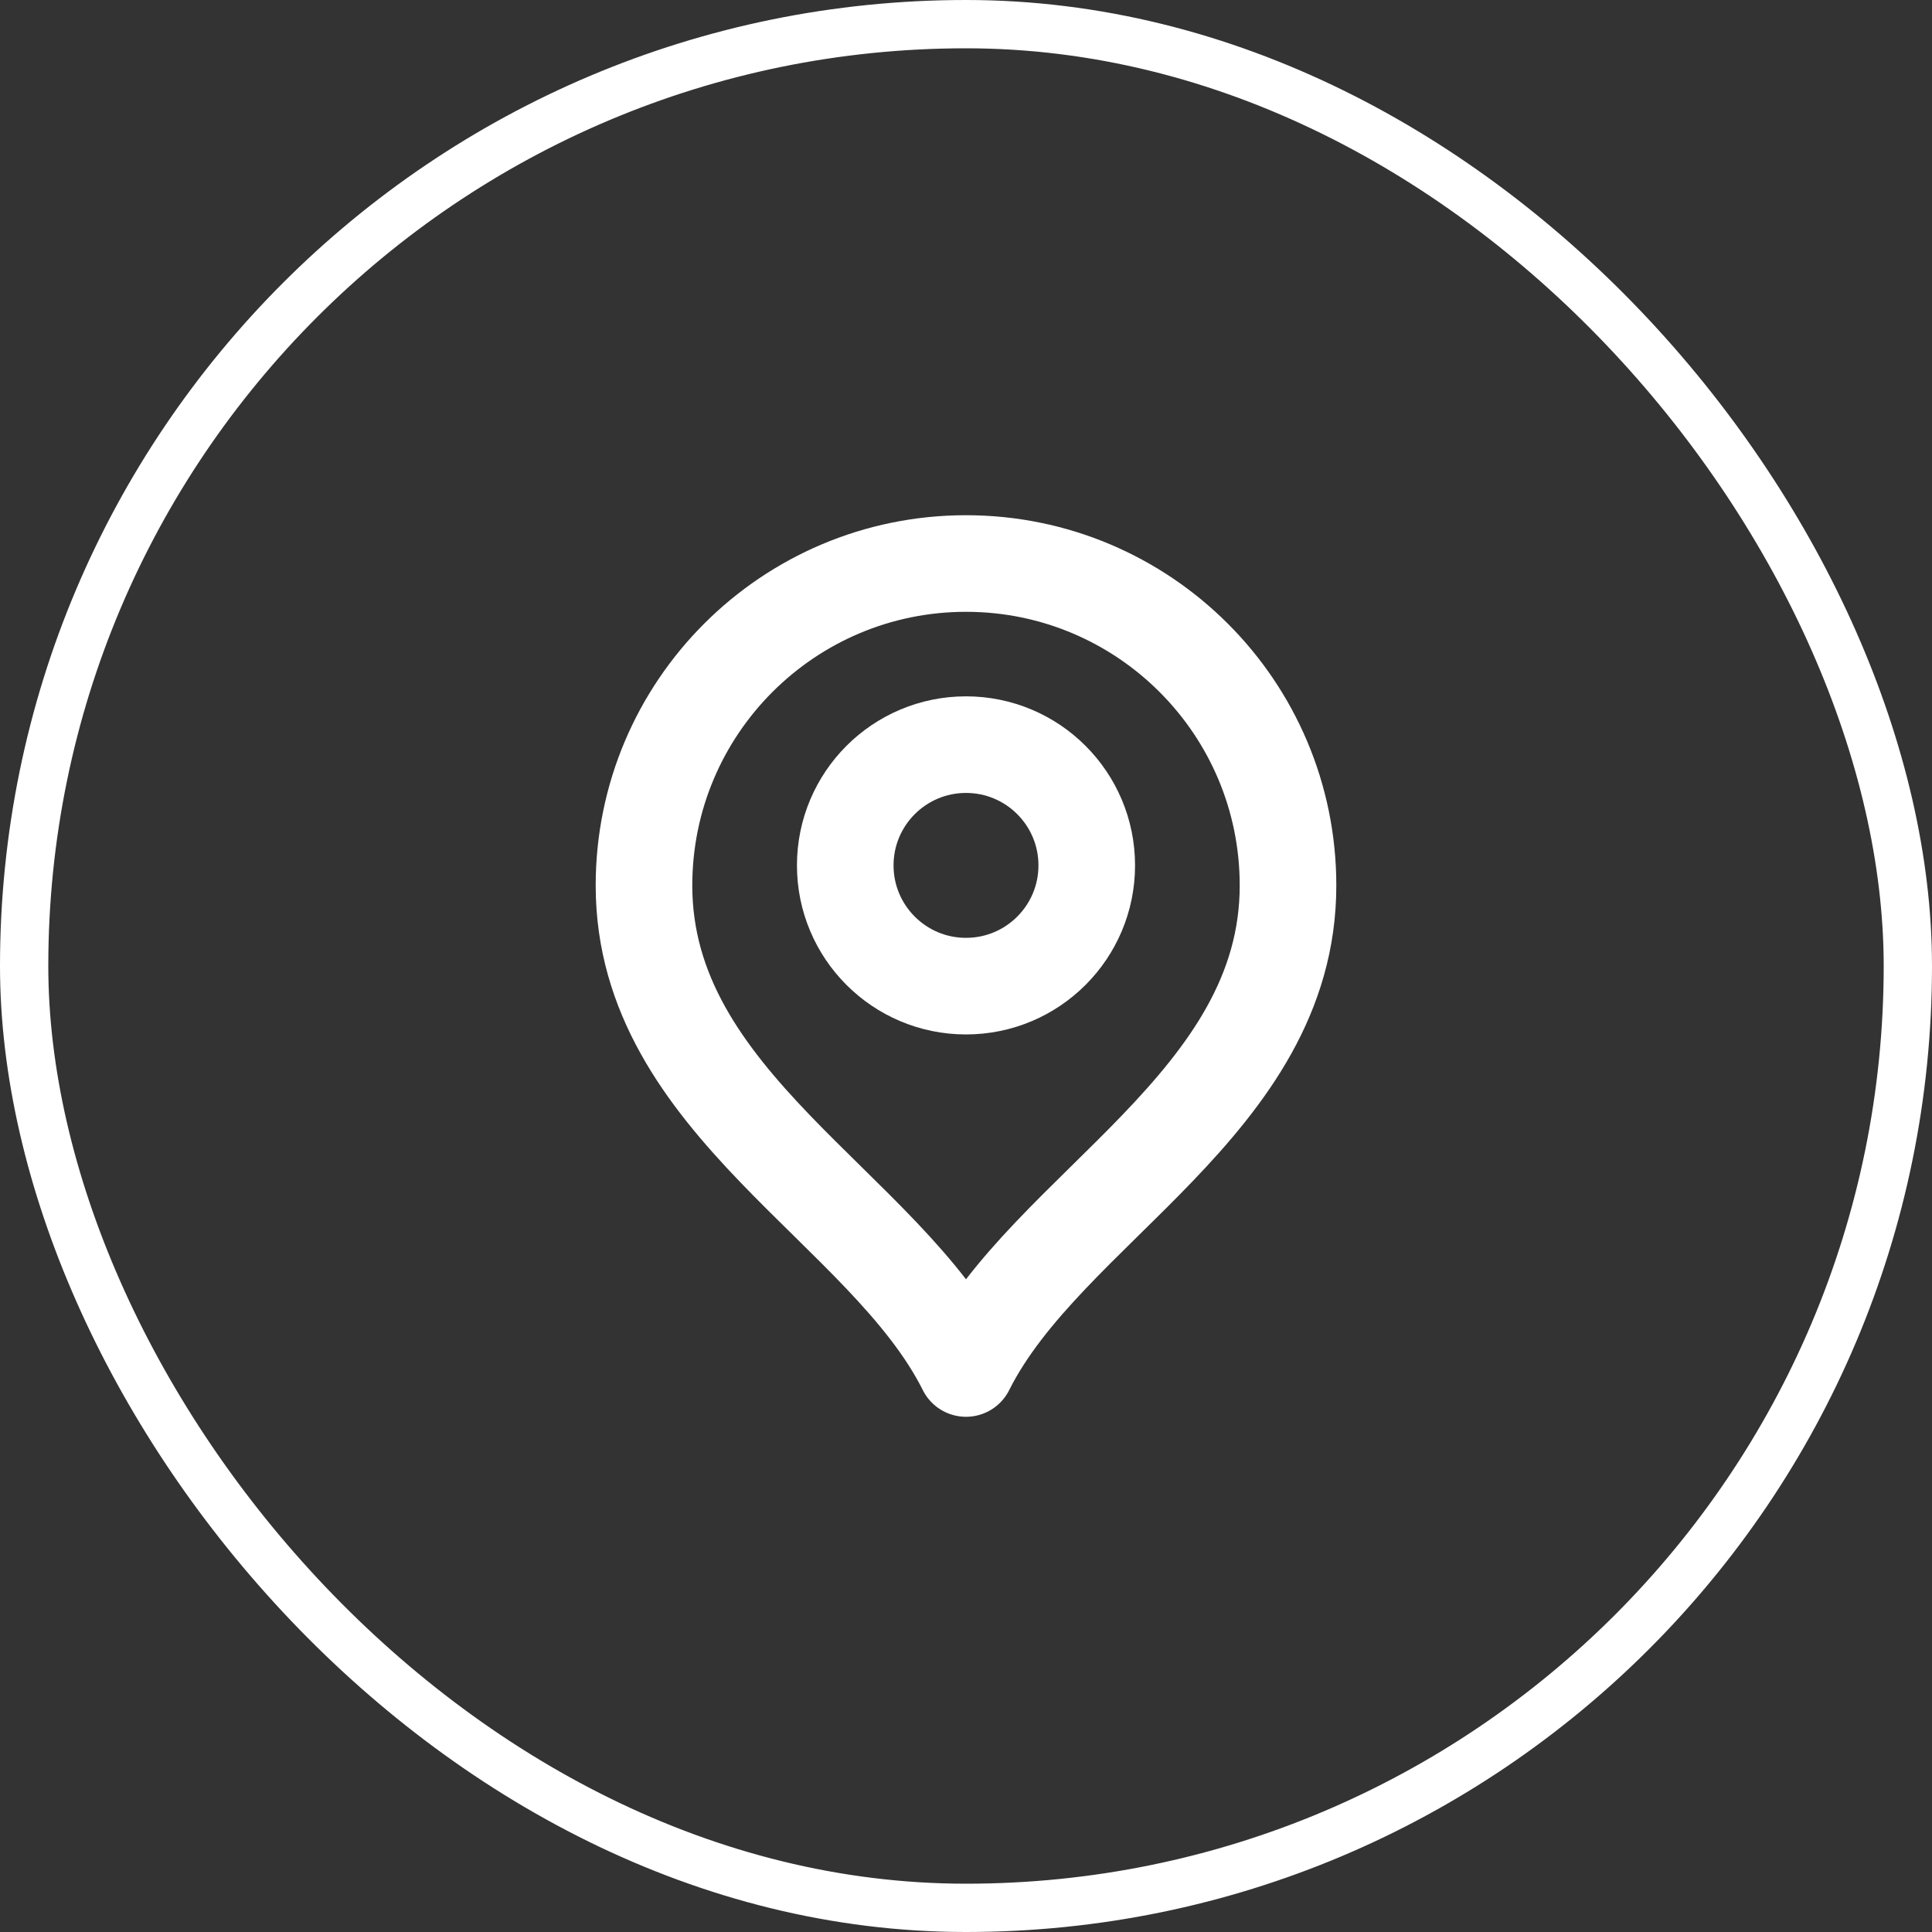 <svg width="40" height="40" viewBox="0 0 40 40" fill="none" xmlns="http://www.w3.org/2000/svg">
<rect x="0" y="0" width="40" height="40" fill="#333333" stroke="none"/>
<rect x="0.5" y="0.5" width="39" height="39" rx="19.5" stroke="white"/>
<path d="M20 20.417C21.381 20.417 22.5 19.297 22.5 17.917C22.5 16.536 21.381 15.417 20 15.417C18.619 15.417 17.5 16.536 17.5 17.917C17.5 19.297 18.619 20.417 20 20.417Z" stroke="white" stroke-width="2" stroke-linecap="round" stroke-linejoin="round"/>
<path d="M20 28.333C21.667 25 26.667 22.849 26.667 18.333C26.667 14.652 23.682 11.667 20 11.667C16.318 11.667 13.333 14.652 13.333 18.333C13.333 22.849 18.333 25 20 28.333Z" stroke="white" stroke-width="2" stroke-linecap="round" stroke-linejoin="round"/>
</svg>
